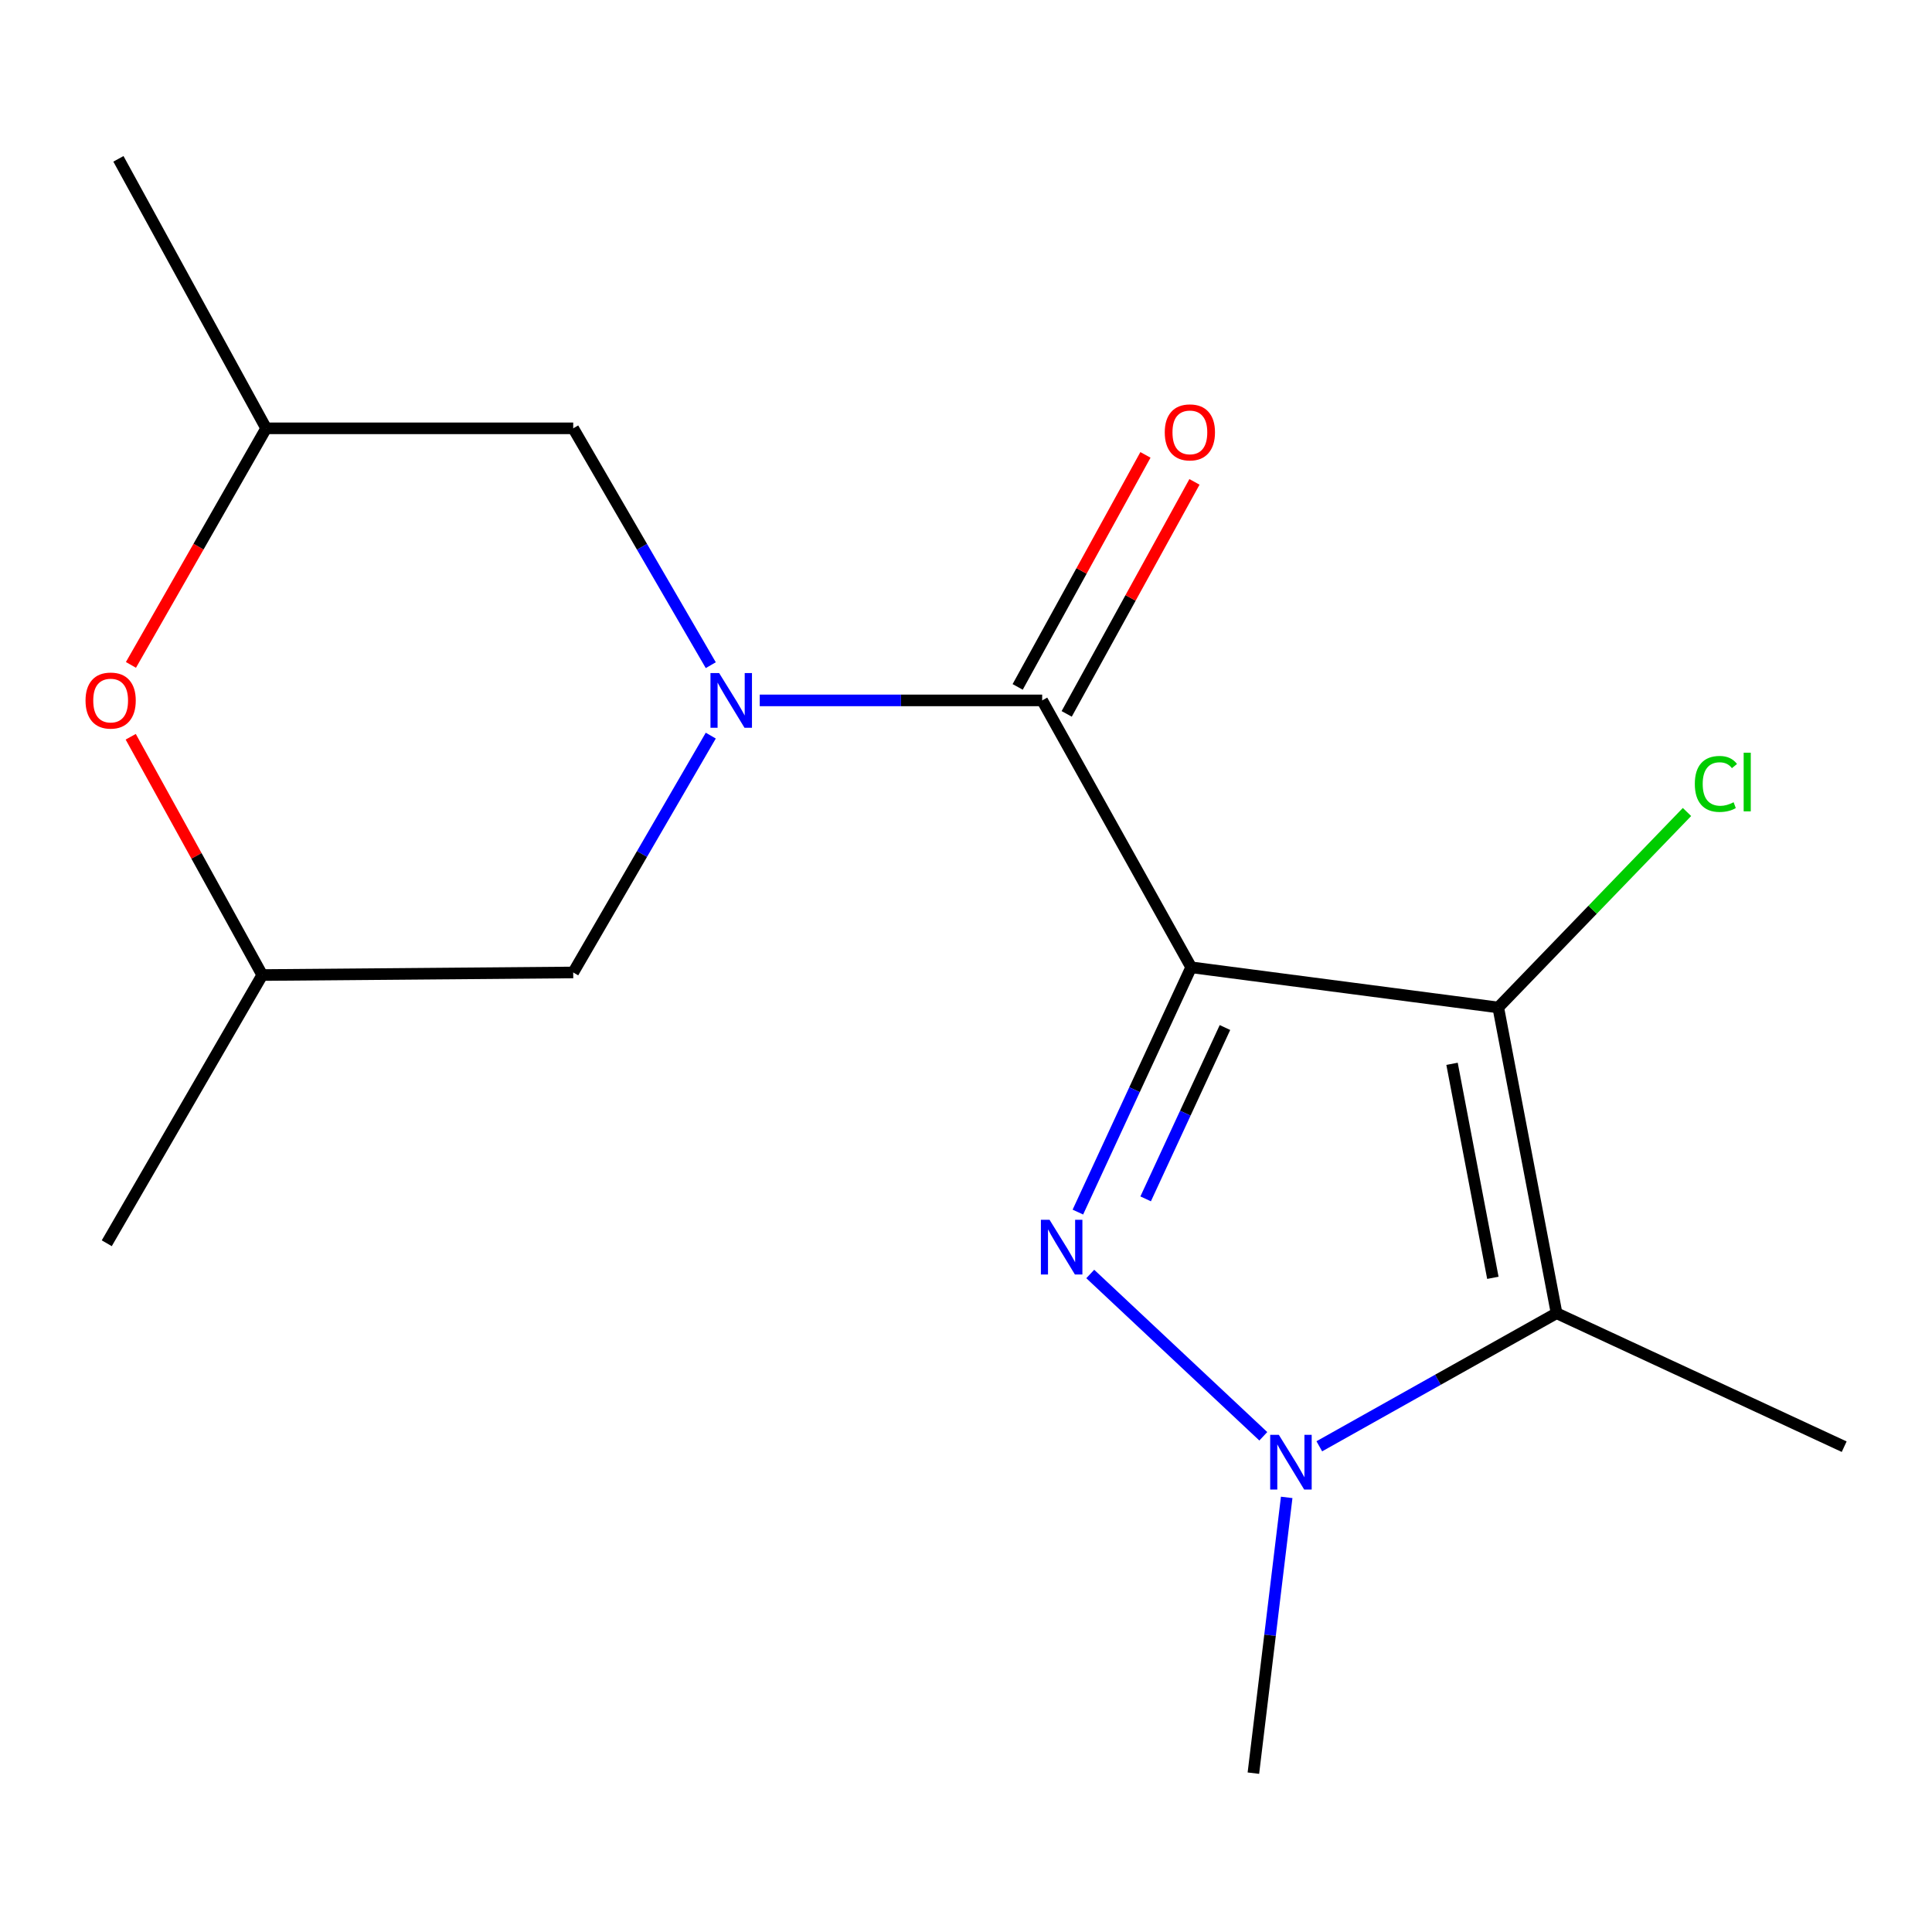 <?xml version='1.0' encoding='iso-8859-1'?>
<svg version='1.1' baseProfile='full'
              xmlns='http://www.w3.org/2000/svg'
                      xmlns:rdkit='http://www.rdkit.org/xml'
                      xmlns:xlink='http://www.w3.org/1999/xlink'
                  xml:space='preserve'
width='1000px' height='1000px' viewBox='0 0 1000 1000'>
<!-- END OF HEADER -->
<rect style='opacity:1.0;fill:#FFFFFF;stroke:none' width='1000' height='1000' x='0' y='0'> </rect>
<path class='bond-0' d='M 616.553,500.676 L 587.23,564.023' style='fill:none;fill-rule:evenodd;stroke:#000000;stroke-width:6px;stroke-linecap:butt;stroke-linejoin:miter;stroke-opacity:1' />
<path class='bond-0' d='M 587.23,564.023 L 557.907,627.37' style='fill:none;fill-rule:evenodd;stroke:#0000FF;stroke-width:6px;stroke-linecap:butt;stroke-linejoin:miter;stroke-opacity:1' />
<path class='bond-0' d='M 634.039,531.846 L 613.513,576.189' style='fill:none;fill-rule:evenodd;stroke:#000000;stroke-width:6px;stroke-linecap:butt;stroke-linejoin:miter;stroke-opacity:1' />
<path class='bond-0' d='M 613.513,576.189 L 592.987,620.532' style='fill:none;fill-rule:evenodd;stroke:#0000FF;stroke-width:6px;stroke-linecap:butt;stroke-linejoin:miter;stroke-opacity:1' />
<path class='bond-1' d='M 616.553,500.676 L 775.493,521.464' style='fill:none;fill-rule:evenodd;stroke:#000000;stroke-width:6px;stroke-linecap:butt;stroke-linejoin:miter;stroke-opacity:1' />
<path class='bond-2' d='M 616.553,500.676 L 539.432,362.525' style='fill:none;fill-rule:evenodd;stroke:#000000;stroke-width:6px;stroke-linecap:butt;stroke-linejoin:miter;stroke-opacity:1' />
<path class='bond-3' d='M 564.313,659.409 L 653.886,743.421' style='fill:none;fill-rule:evenodd;stroke:#0000FF;stroke-width:6px;stroke-linecap:butt;stroke-linejoin:miter;stroke-opacity:1' />
<path class='bond-4' d='M 775.493,521.464 L 805.678,679.712' style='fill:none;fill-rule:evenodd;stroke:#000000;stroke-width:6px;stroke-linecap:butt;stroke-linejoin:miter;stroke-opacity:1' />
<path class='bond-4' d='M 751.571,550.628 L 772.701,661.402' style='fill:none;fill-rule:evenodd;stroke:#000000;stroke-width:6px;stroke-linecap:butt;stroke-linejoin:miter;stroke-opacity:1' />
<path class='bond-10' d='M 775.493,521.464 L 824.337,470.876' style='fill:none;fill-rule:evenodd;stroke:#000000;stroke-width:6px;stroke-linecap:butt;stroke-linejoin:miter;stroke-opacity:1' />
<path class='bond-10' d='M 824.337,470.876 L 873.182,420.287' style='fill:none;fill-rule:evenodd;stroke:#00CC00;stroke-width:6px;stroke-linecap:butt;stroke-linejoin:miter;stroke-opacity:1' />
<path class='bond-5' d='M 539.432,362.525 L 466.339,362.525' style='fill:none;fill-rule:evenodd;stroke:#000000;stroke-width:6px;stroke-linecap:butt;stroke-linejoin:miter;stroke-opacity:1' />
<path class='bond-5' d='M 466.339,362.525 L 393.245,362.525' style='fill:none;fill-rule:evenodd;stroke:#0000FF;stroke-width:6px;stroke-linecap:butt;stroke-linejoin:miter;stroke-opacity:1' />
<path class='bond-9' d='M 552.117,369.51 L 585.185,309.466' style='fill:none;fill-rule:evenodd;stroke:#000000;stroke-width:6px;stroke-linecap:butt;stroke-linejoin:miter;stroke-opacity:1' />
<path class='bond-9' d='M 585.185,309.466 L 618.252,249.421' style='fill:none;fill-rule:evenodd;stroke:#FF0000;stroke-width:6px;stroke-linecap:butt;stroke-linejoin:miter;stroke-opacity:1' />
<path class='bond-9' d='M 526.747,355.539 L 559.815,295.494' style='fill:none;fill-rule:evenodd;stroke:#000000;stroke-width:6px;stroke-linecap:butt;stroke-linejoin:miter;stroke-opacity:1' />
<path class='bond-9' d='M 559.815,295.494 L 592.882,235.45' style='fill:none;fill-rule:evenodd;stroke:#FF0000;stroke-width:6px;stroke-linecap:butt;stroke-linejoin:miter;stroke-opacity:1' />
<path class='bond-14' d='M 665.987,775.046 L 657.369,846.415' style='fill:none;fill-rule:evenodd;stroke:#0000FF;stroke-width:6px;stroke-linecap:butt;stroke-linejoin:miter;stroke-opacity:1' />
<path class='bond-14' d='M 657.369,846.415 L 648.75,917.784' style='fill:none;fill-rule:evenodd;stroke:#000000;stroke-width:6px;stroke-linecap:butt;stroke-linejoin:miter;stroke-opacity:1' />
<path class='bond-17' d='M 682.868,748.598 L 744.273,714.155' style='fill:none;fill-rule:evenodd;stroke:#0000FF;stroke-width:6px;stroke-linecap:butt;stroke-linejoin:miter;stroke-opacity:1' />
<path class='bond-17' d='M 744.273,714.155 L 805.678,679.712' style='fill:none;fill-rule:evenodd;stroke:#000000;stroke-width:6px;stroke-linecap:butt;stroke-linejoin:miter;stroke-opacity:1' />
<path class='bond-13' d='M 805.678,679.712 L 954.545,748.804' style='fill:none;fill-rule:evenodd;stroke:#000000;stroke-width:6px;stroke-linecap:butt;stroke-linejoin:miter;stroke-opacity:1' />
<path class='bond-7' d='M 367.893,344.293 L 332.294,282.998' style='fill:none;fill-rule:evenodd;stroke:#0000FF;stroke-width:6px;stroke-linecap:butt;stroke-linejoin:miter;stroke-opacity:1' />
<path class='bond-7' d='M 332.294,282.998 L 296.694,221.703' style='fill:none;fill-rule:evenodd;stroke:#000000;stroke-width:6px;stroke-linecap:butt;stroke-linejoin:miter;stroke-opacity:1' />
<path class='bond-8' d='M 367.893,380.756 L 332.294,442.051' style='fill:none;fill-rule:evenodd;stroke:#0000FF;stroke-width:6px;stroke-linecap:butt;stroke-linejoin:miter;stroke-opacity:1' />
<path class='bond-8' d='M 332.294,442.051 L 296.694,503.347' style='fill:none;fill-rule:evenodd;stroke:#000000;stroke-width:6px;stroke-linecap:butt;stroke-linejoin:miter;stroke-opacity:1' />
<path class='bond-6' d='M 67.66,381.344 L 101.701,443.013' style='fill:none;fill-rule:evenodd;stroke:#FF0000;stroke-width:6px;stroke-linecap:butt;stroke-linejoin:miter;stroke-opacity:1' />
<path class='bond-6' d='M 101.701,443.013 L 135.743,504.682' style='fill:none;fill-rule:evenodd;stroke:#000000;stroke-width:6px;stroke-linecap:butt;stroke-linejoin:miter;stroke-opacity:1' />
<path class='bond-18' d='M 67.773,344.15 L 102.764,282.926' style='fill:none;fill-rule:evenodd;stroke:#FF0000;stroke-width:6px;stroke-linecap:butt;stroke-linejoin:miter;stroke-opacity:1' />
<path class='bond-18' d='M 102.764,282.926 L 137.755,221.703' style='fill:none;fill-rule:evenodd;stroke:#000000;stroke-width:6px;stroke-linecap:butt;stroke-linejoin:miter;stroke-opacity:1' />
<path class='bond-12' d='M 296.694,221.703 L 137.755,221.703' style='fill:none;fill-rule:evenodd;stroke:#000000;stroke-width:6px;stroke-linecap:butt;stroke-linejoin:miter;stroke-opacity:1' />
<path class='bond-11' d='M 296.694,503.347 L 135.743,504.682' style='fill:none;fill-rule:evenodd;stroke:#000000;stroke-width:6px;stroke-linecap:butt;stroke-linejoin:miter;stroke-opacity:1' />
<path class='bond-16' d='M 135.743,504.682 L 55.26,643.509' style='fill:none;fill-rule:evenodd;stroke:#000000;stroke-width:6px;stroke-linecap:butt;stroke-linejoin:miter;stroke-opacity:1' />
<path class='bond-15' d='M 137.755,221.703 L 61.294,82.216' style='fill:none;fill-rule:evenodd;stroke:#000000;stroke-width:6px;stroke-linecap:butt;stroke-linejoin:miter;stroke-opacity:1' />
<path  class='atom-1' d='M 543.245 631.36
L 552.525 646.36
Q 553.445 647.84, 554.925 650.52
Q 556.405 653.2, 556.485 653.36
L 556.485 631.36
L 560.245 631.36
L 560.245 659.68
L 556.365 659.68
L 546.405 643.28
Q 545.245 641.36, 544.005 639.16
Q 542.805 636.96, 542.445 636.28
L 542.445 659.68
L 538.765 659.68
L 538.765 631.36
L 543.245 631.36
' fill='#0000FF'/>
<path  class='atom-4' d='M 661.927 742.673
L 671.207 757.673
Q 672.127 759.153, 673.607 761.833
Q 675.087 764.513, 675.167 764.673
L 675.167 742.673
L 678.927 742.673
L 678.927 770.993
L 675.047 770.993
L 665.087 754.593
Q 663.927 752.673, 662.687 750.473
Q 661.487 748.273, 661.127 747.593
L 661.127 770.993
L 657.447 770.993
L 657.447 742.673
L 661.927 742.673
' fill='#0000FF'/>
<path  class='atom-6' d='M 372.221 348.365
L 381.501 363.365
Q 382.421 364.845, 383.901 367.525
Q 385.381 370.205, 385.461 370.365
L 385.461 348.365
L 389.221 348.365
L 389.221 376.685
L 385.341 376.685
L 375.381 360.285
Q 374.221 358.365, 372.981 356.165
Q 371.781 353.965, 371.421 353.285
L 371.421 376.685
L 367.741 376.685
L 367.741 348.365
L 372.221 348.365
' fill='#0000FF'/>
<path  class='atom-7' d='M 44.271 362.605
Q 44.271 355.805, 47.631 352.005
Q 50.991 348.205, 57.271 348.205
Q 63.551 348.205, 66.911 352.005
Q 70.271 355.805, 70.271 362.605
Q 70.271 369.485, 66.871 373.405
Q 63.471 377.285, 57.271 377.285
Q 51.031 377.285, 47.631 373.405
Q 44.271 369.525, 44.271 362.605
M 57.271 374.085
Q 61.591 374.085, 63.911 371.205
Q 66.271 368.285, 66.271 362.605
Q 66.271 357.045, 63.911 354.245
Q 61.591 351.405, 57.271 351.405
Q 52.951 351.405, 50.591 354.205
Q 48.271 357.005, 48.271 362.605
Q 48.271 368.325, 50.591 371.205
Q 52.951 374.085, 57.271 374.085
' fill='#FF0000'/>
<path  class='atom-10' d='M 602.877 223.794
Q 602.877 216.994, 606.237 213.194
Q 609.597 209.394, 615.877 209.394
Q 622.157 209.394, 625.517 213.194
Q 628.877 216.994, 628.877 223.794
Q 628.877 230.674, 625.477 234.594
Q 622.077 238.474, 615.877 238.474
Q 609.637 238.474, 606.237 234.594
Q 602.877 230.714, 602.877 223.794
M 615.877 235.274
Q 620.197 235.274, 622.517 232.394
Q 624.877 229.474, 624.877 223.794
Q 624.877 218.234, 622.517 215.434
Q 620.197 212.594, 615.877 212.594
Q 611.557 212.594, 609.197 215.394
Q 606.877 218.194, 606.877 223.794
Q 606.877 229.514, 609.197 232.394
Q 611.557 235.274, 615.877 235.274
' fill='#FF0000'/>
<path  class='atom-11' d='M 877.237 405.758
Q 877.237 398.718, 880.517 395.038
Q 883.837 391.318, 890.117 391.318
Q 895.957 391.318, 899.077 395.438
L 896.437 397.598
Q 894.157 394.598, 890.117 394.598
Q 885.837 394.598, 883.557 397.478
Q 881.317 400.318, 881.317 405.758
Q 881.317 411.358, 883.637 414.238
Q 885.997 417.118, 890.557 417.118
Q 893.677 417.118, 897.317 415.238
L 898.437 418.238
Q 896.957 419.198, 894.717 419.758
Q 892.477 420.318, 889.997 420.318
Q 883.837 420.318, 880.517 416.558
Q 877.237 412.798, 877.237 405.758
' fill='#00CC00'/>
<path  class='atom-11' d='M 902.517 389.598
L 906.197 389.598
L 906.197 419.958
L 902.517 419.958
L 902.517 389.598
' fill='#00CC00'/>
</svg>
